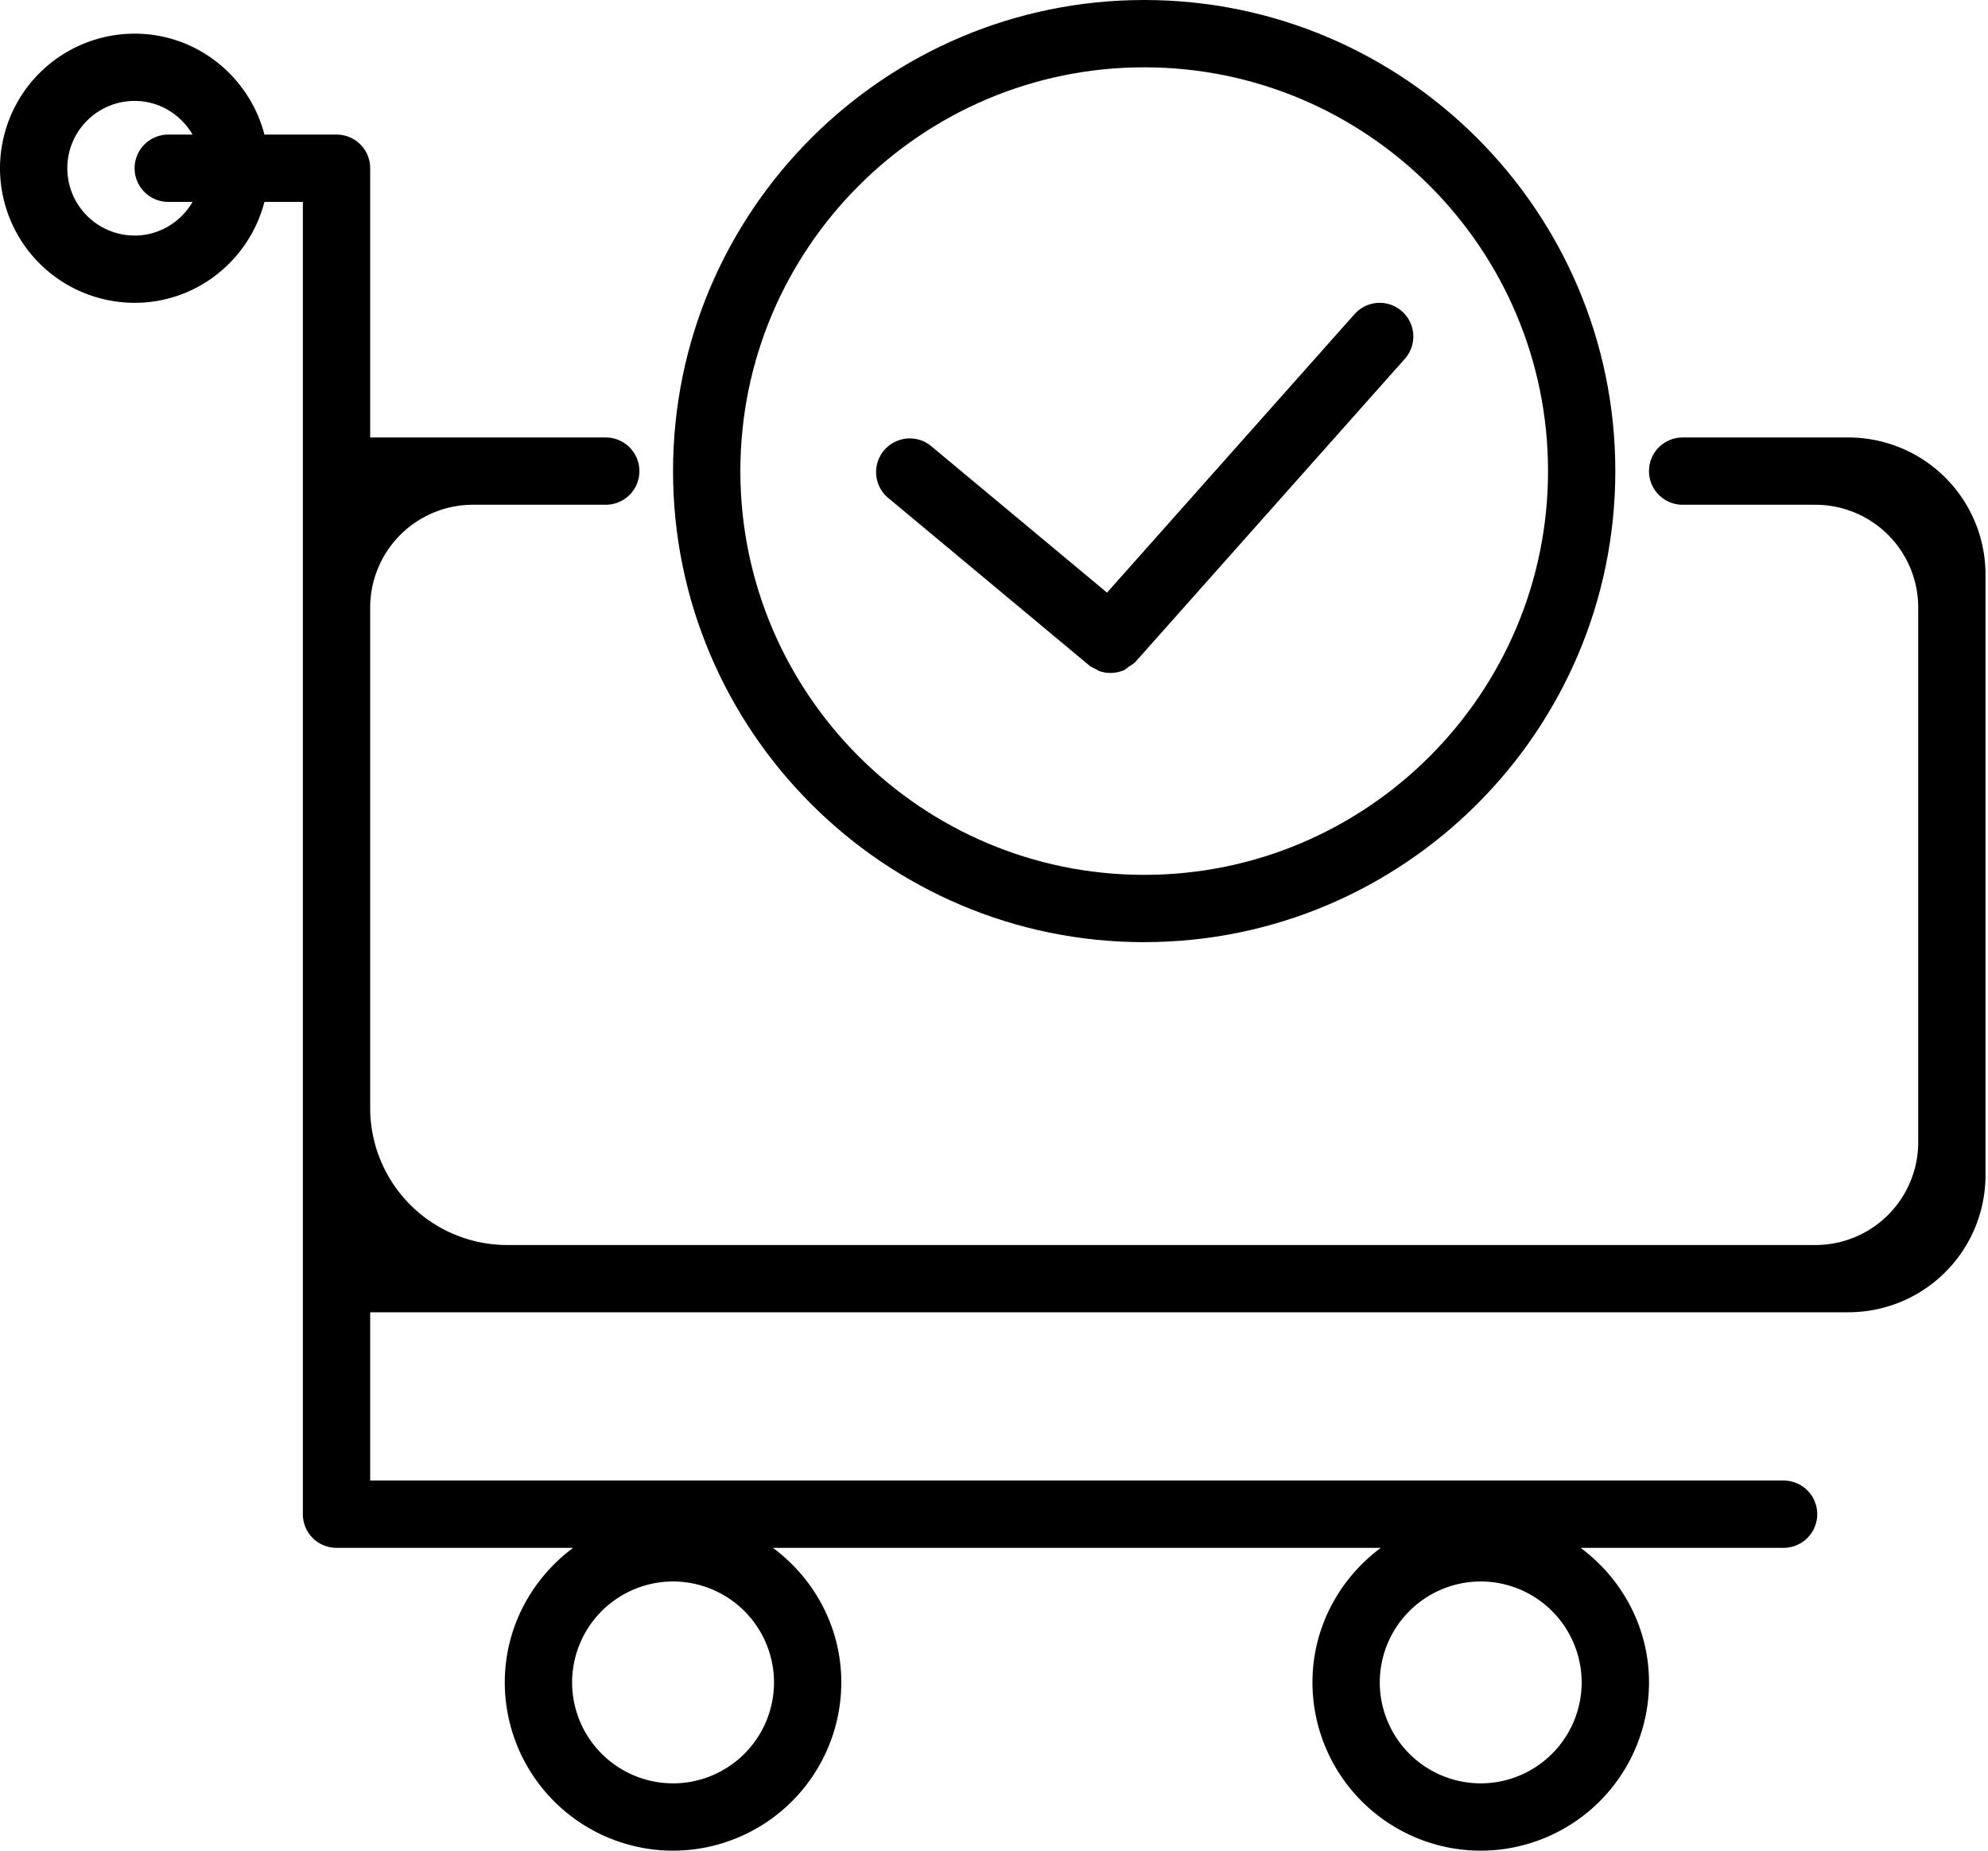<svg id="wizardCart" width="58" height="54" xmlns="http://www.w3.org/2000/svg">
    <g fill-rule="nonzero">
        <path d="M57.927 34.29V16.765a4 4 0 0 0-4-4h-4.836a.98.98 0 1 0 0 1.963h3.873a3 3 0 0 1 3 3v15.6a3 3 0 0 1-3 3H14.8a4 4 0 0 1-4-4v-14.6a3 3 0 0 1 3-3h3.873a.98.98 0 1 0 0-1.963H10.8V4.909a.98.98 0 0 0-.982-.982H7.715C7.276 2.24 5.752.982 3.927.982A3.931 3.931 0 0 0 0 4.909a3.931 3.931 0 0 0 3.927 3.927c1.825 0 3.35-1.256 3.788-2.945h1.121v38.29a.98.98 0 0 0 .982.983h6.903c-1.202.895-1.994 2.316-1.994 3.927A4.915 4.915 0 0 0 19.637 54a4.915 4.915 0 0 0 4.908-4.91c0-1.61-.79-3.03-1.994-3.926h17.734c-1.203.895-1.994 2.316-1.994 3.927A4.915 4.915 0 0 0 43.2 54a4.915 4.915 0 0 0 4.91-4.91c0-1.61-.792-3.03-1.995-3.926h5.921a.98.98 0 1 0 0-1.964H10.8v-4.91h43.127a4 4 0 0 0 4-4zm-54-27.417a1.966 1.966 0 0 1-1.963-1.964c0-1.083.88-1.964 1.963-1.964.724 0 1.35.398 1.691.982h-.709a.98.98 0 1 0 0 1.964h.709c-.34.584-.967.982-1.69.982zm15.71 45.163a2.949 2.949 0 0 1-2.946-2.945 2.949 2.949 0 0 1 2.945-2.946 2.95 2.95 0 0 1 2.946 2.946 2.949 2.949 0 0 1-2.946 2.945zm23.563 0a2.949 2.949 0 0 1-2.945-2.945 2.949 2.949 0 0 1 2.945-2.946 2.949 2.949 0 0 1 2.945 2.946 2.949 2.949 0 0 1-2.945 2.945z"/>
        <path d="M33.382 27.49c7.58 0 13.745-6.165 13.745-13.745C47.127 6.165 40.961 0 33.382 0c-7.58 0-13.746 6.166-13.746 13.745 0 7.58 6.166 13.746 13.746 13.746zm0-25.526c6.497 0 11.782 5.285 11.782 11.781 0 6.497-5.285 11.782-11.782 11.782S21.6 20.242 21.6 13.745c0-6.496 5.285-11.781 11.782-11.781z"/>
        <path d="M31.77 19.41c.064.052.136.083.208.117.03.015.056.039.086.05a.982.982 0 0 0 .736-.027c.049-.023.085-.066.13-.095.07-.046.145-.083.202-.149l.02-.021.001-.001.001-.002 7.832-8.812a.98.98 0 1 0-1.467-1.304l-7.222 8.126-5.16-4.3a.983.983 0 0 0-1.258 1.508l5.892 4.91z"/>
    </g>
</svg>
